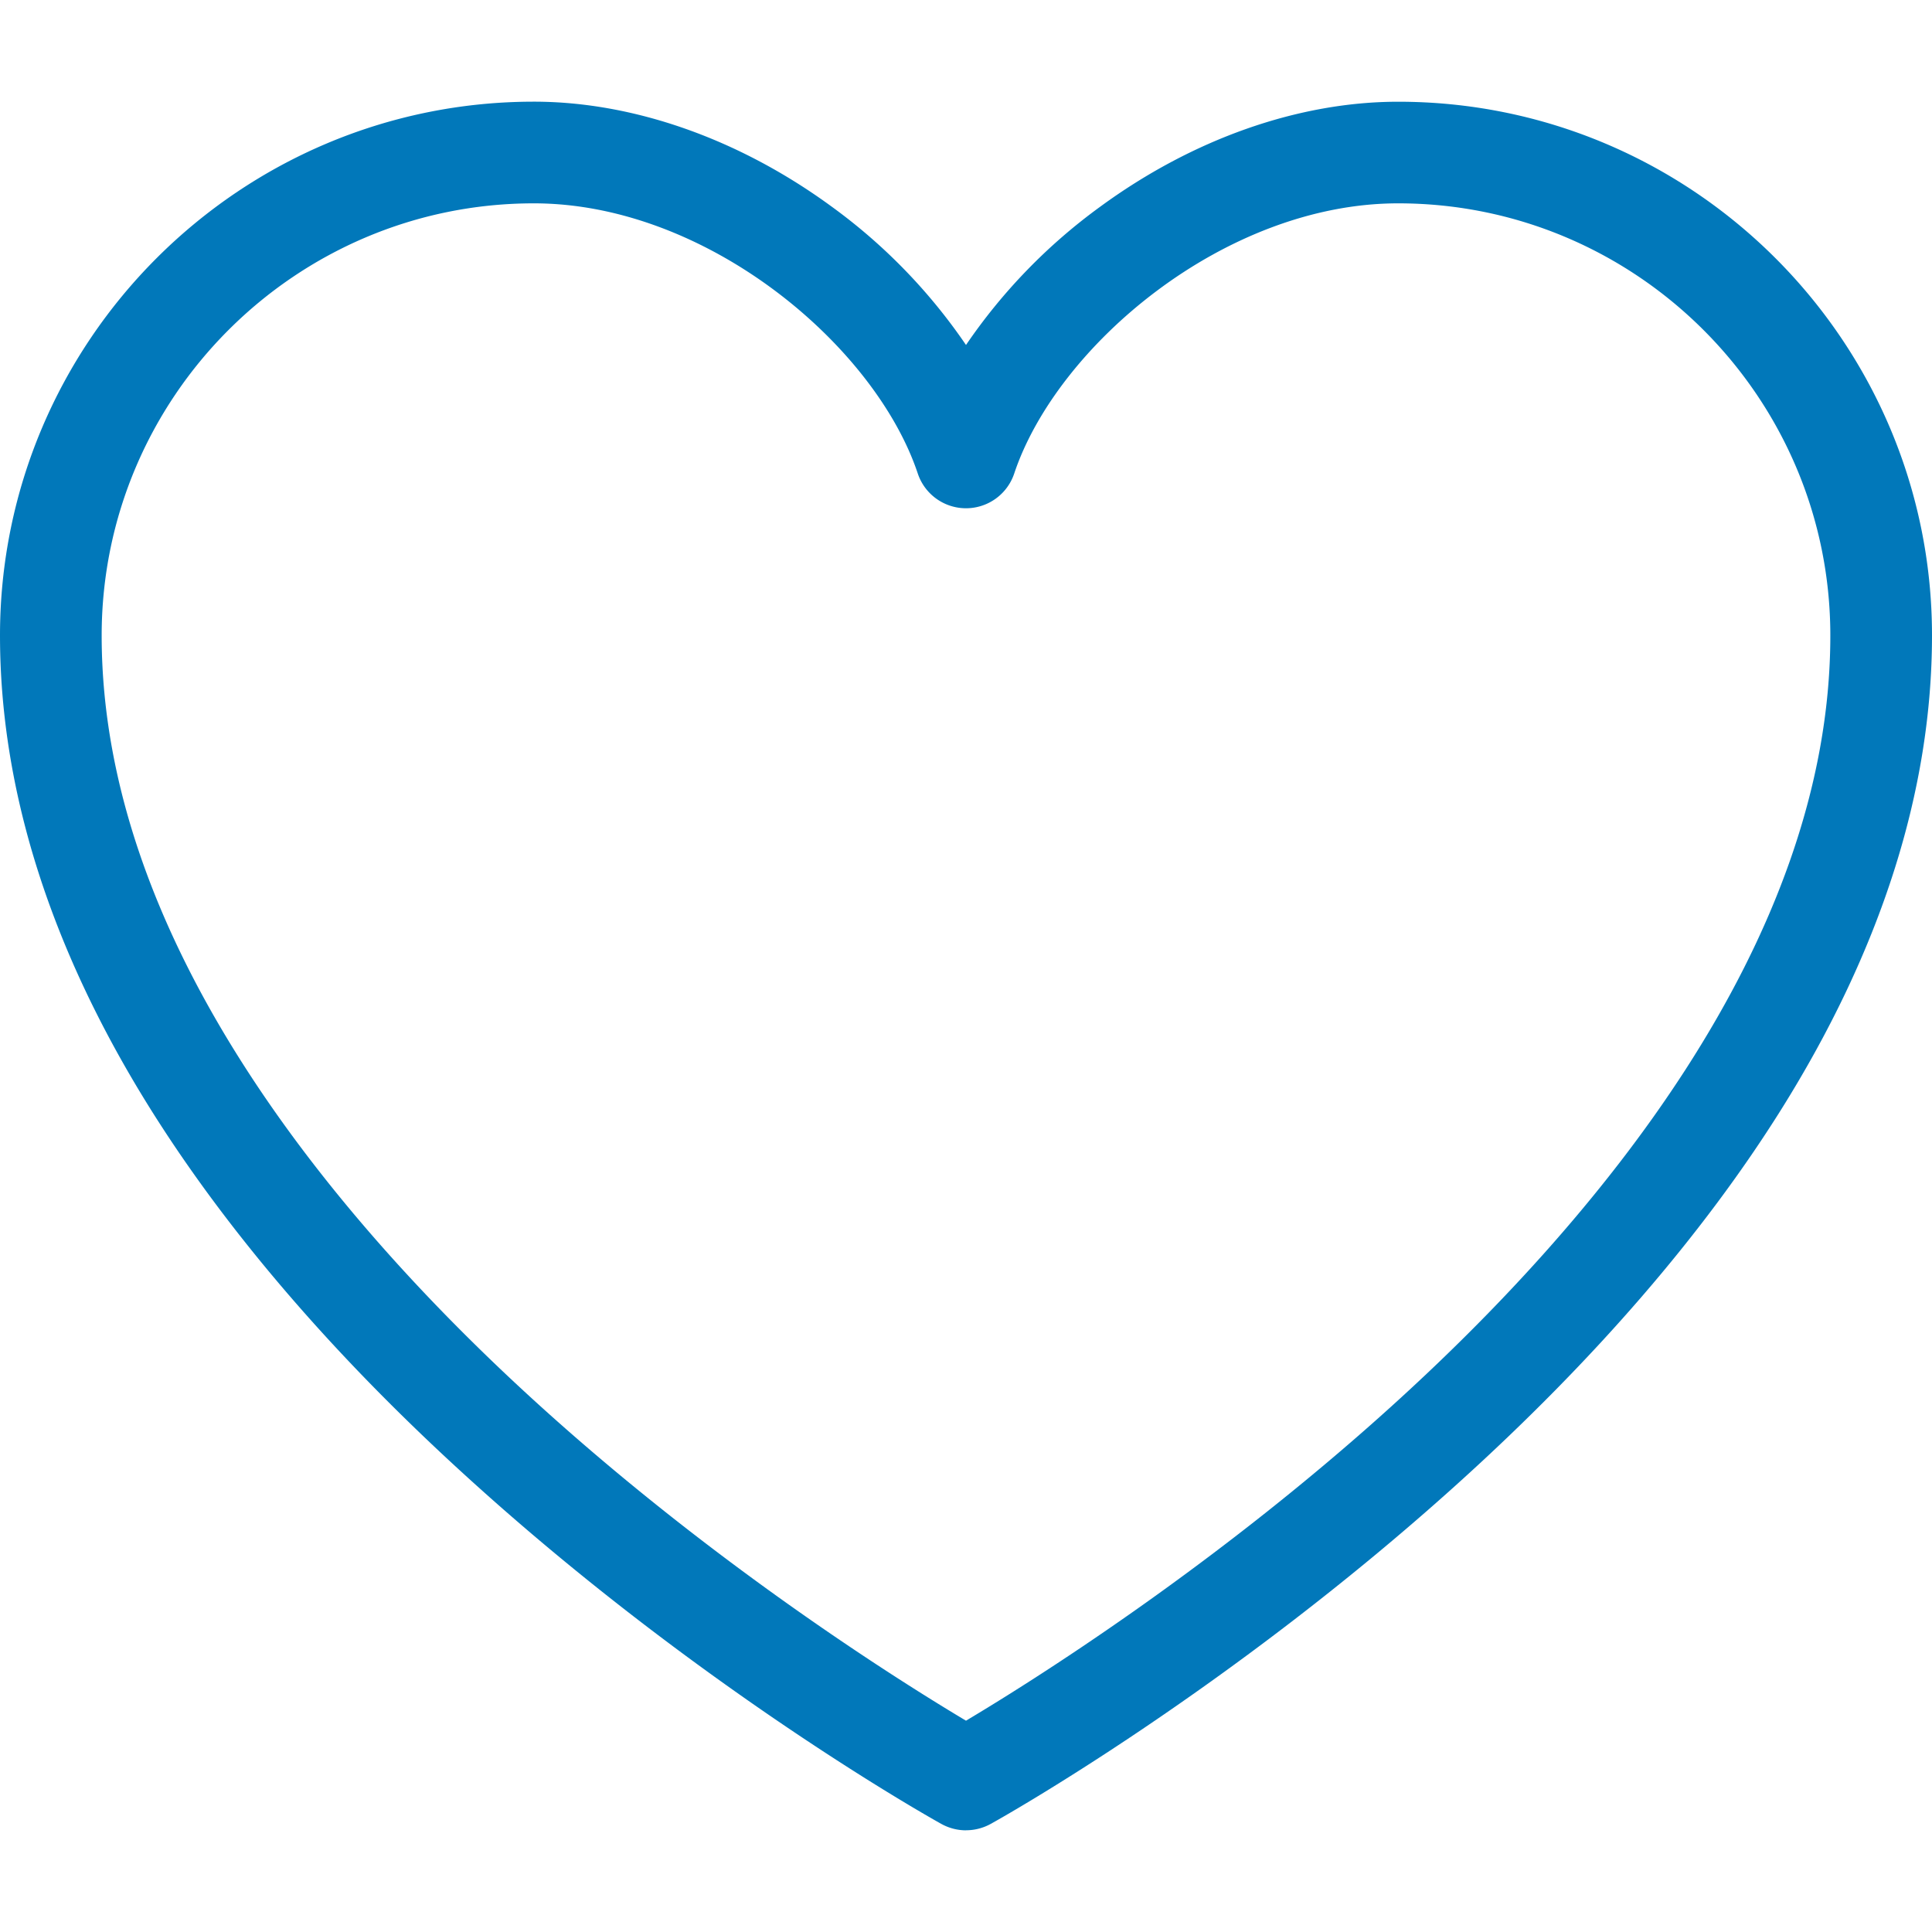 <svg xmlns="http://www.w3.org/2000/svg" width="32" height="32"><path style="fill:#0178ba" d="M16 30.316a.848.848 0 0 1-.41-.107c-.157-.087-3.917-2.191-7.733-5.636-2.26-2.038-4.061-4.124-5.361-6.198C.839 15.728 0 13.088 0 10.526c0-4.875 3.966-8.842 8.842-8.842 1.65 0 3.404.618 4.937 1.741A9.3 9.3 0 0 1 16 5.714a9.3 9.3 0 0 1 2.221-2.289c1.533-1.123 3.286-1.74 4.937-1.74C28.034 1.684 32 5.65 32 10.525c0 2.562-.84 5.202-2.496 7.849-1.299 2.074-3.102 4.16-5.359 6.198-3.817 3.446-7.576 5.55-7.733 5.636a.845.845 0 0 1-.41.107zM8.842 3.368c-3.946 0-7.158 3.212-7.158 7.158 0 5.12 3.958 9.772 7.278 12.775 2.964 2.681 5.969 4.561 7.038 5.199 1.07-.638 4.074-2.518 7.038-5.199 3.32-3.001 7.278-7.655 7.278-12.775 0-3.946-3.212-7.158-7.158-7.158-2.869 0-5.654 2.36-6.36 4.477a.842.842 0 0 1-1.596 0c-.705-2.117-3.491-4.477-6.36-4.477Z"/></svg>